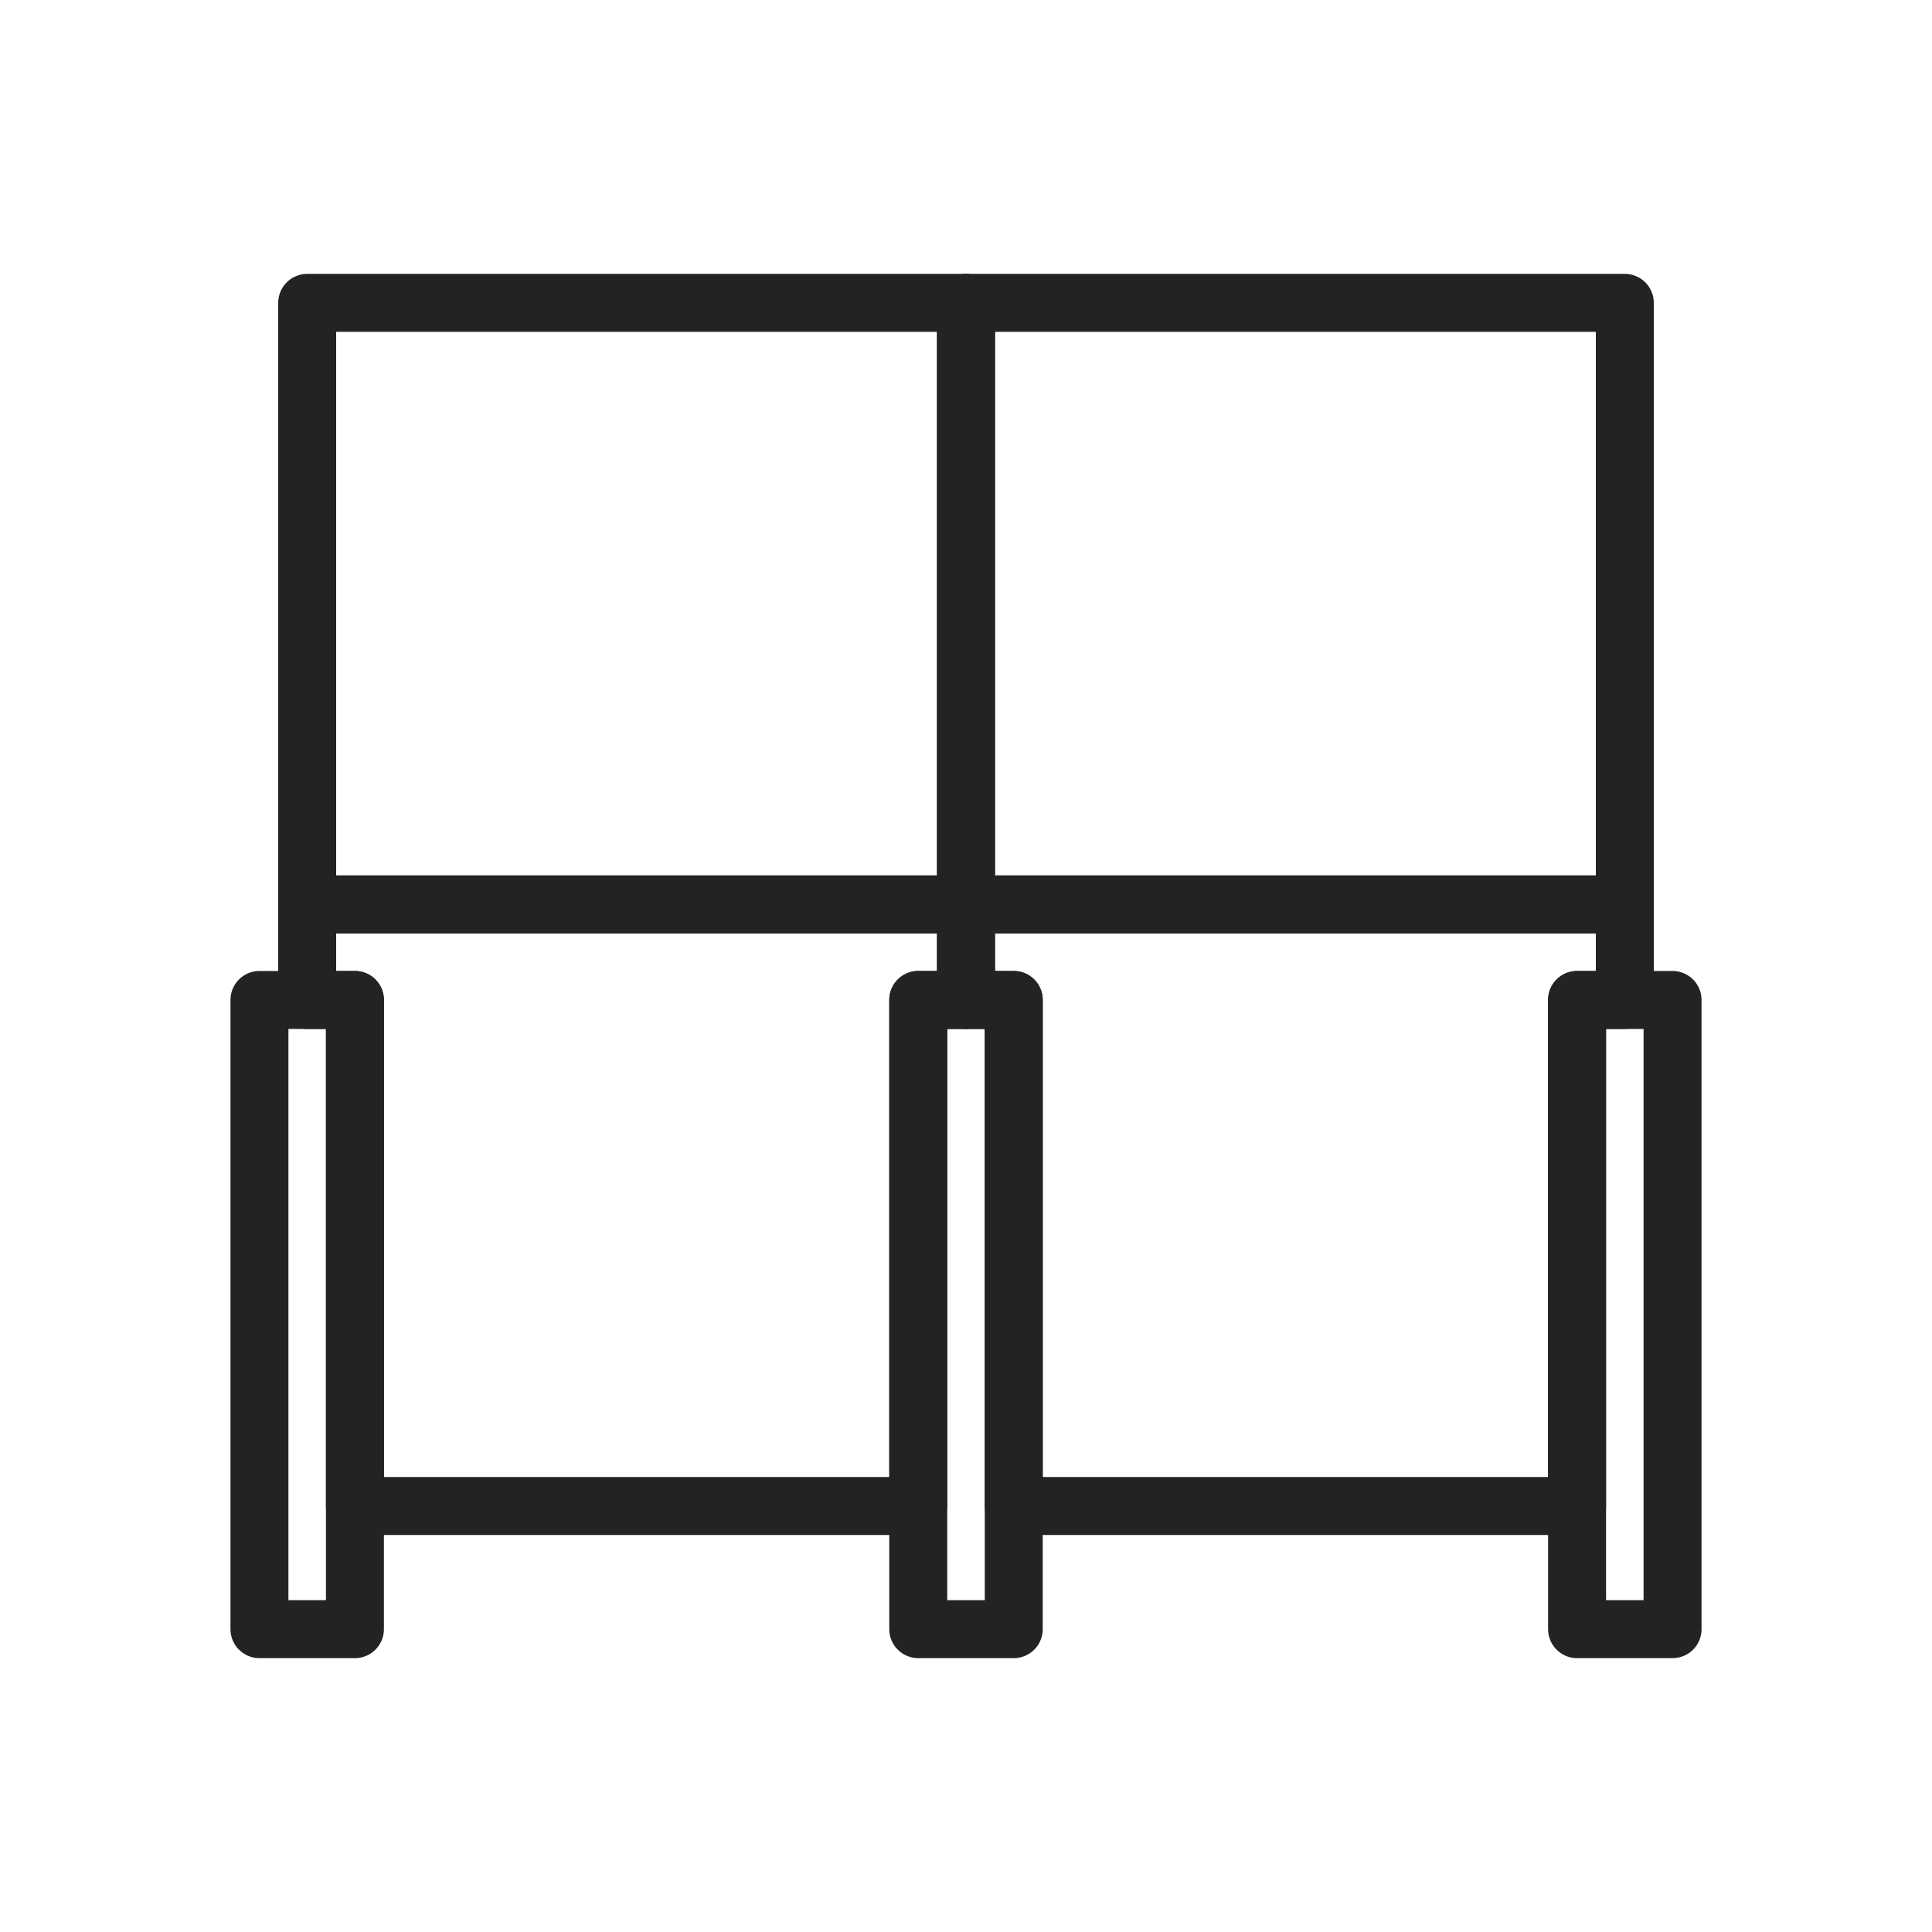 <?xml version="1.0" encoding="UTF-8"?>
<svg xmlns="http://www.w3.org/2000/svg" id="a" viewBox="0 0 800 800">
  <defs>
    <style>.b{fill:none;stroke:#242222;stroke-linecap:round;stroke-linejoin:round;stroke-width:24px;}</style>
  </defs>
  <rect class="b" x="107.43" y="414.06" width="39.54" height="260.54"></rect>
  <rect class="b" x="380.23" y="414.06" width="39.54" height="260.54"></rect>
  <polygon class="b" points="146.97 414.06 146.97 623.6 380.23 623.6 380.23 414.06 400 414.06 400 374.5 127.2 374.5 127.2 414.06 146.97 414.06"></polygon>
  <rect class="b" x="653.03" y="414.06" width="39.54" height="260.54"></rect>
  <polygon class="b" points="419.77 414.06 419.77 623.6 653.03 623.6 653.03 414.06 672.8 414.06 672.8 374.5 400 374.5 400 414.06 419.77 414.06"></polygon>
  <rect class="b" x="127.2" y="125.41" width="272.8" height="249.1"></rect>
  <rect class="b" x="400" y="125.41" width="272.8" height="249.1"></rect>
</svg>
